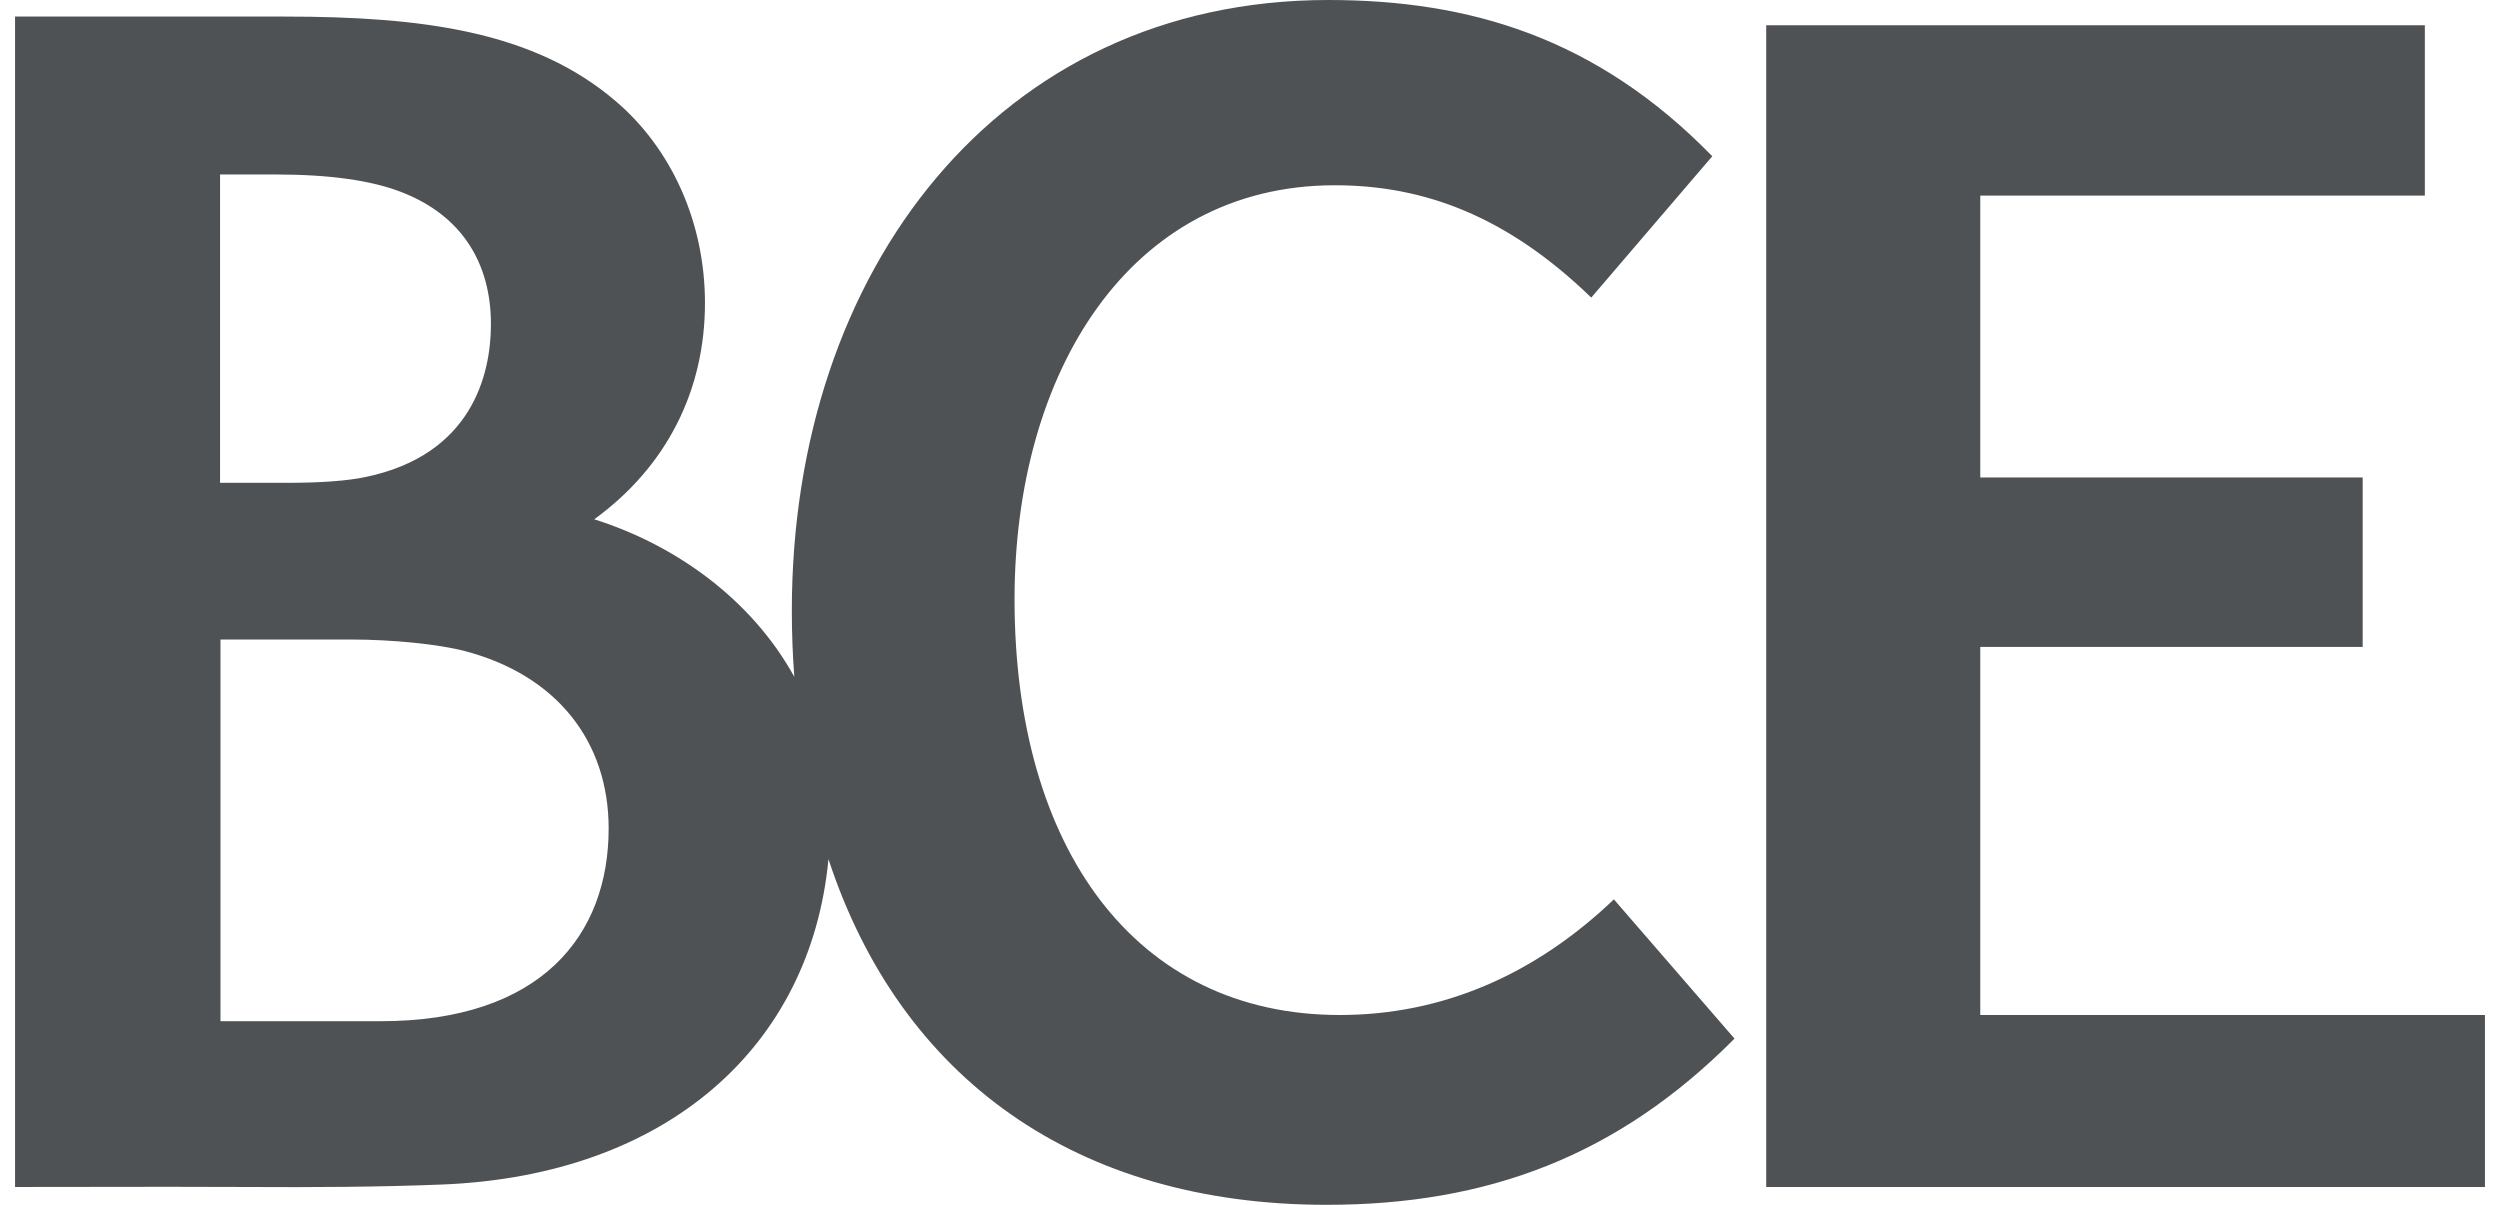 <svg width="83" height="40" viewBox="0 0 83 40" fill="none" xmlns="http://www.w3.org/2000/svg">
<path fill-rule="evenodd" clip-rule="evenodd" d="M44.042 40C49.372 40 53.704 38.39 57.586 34.482L53.581 29.859C50.944 32.377 47.869 33.698 44.479 33.698C37.687 33.698 33.683 28.153 33.683 19.897C33.683 12.37 37.496 6.151 44.315 6.151C47.308 6.151 50.055 7.196 52.83 9.88L56.848 5.187C53.007 1.252 48.798 0 44.097 0C33.136 0 26.289 8.999 26.289 20.268C26.289 21.025 26.316 21.754 26.371 22.47C24.936 19.869 22.394 18.081 19.729 17.241C22.148 15.48 23.405 12.948 23.405 10.059C23.405 7.389 22.298 4.94 20.44 3.357C17.72 1.032 14.016 0.55 9.438 0.55H0.5V39.408C1.338 39.408 2.183 39.407 3.032 39.405H3.035H3.037H3.038H3.038C4.748 39.402 6.47 39.399 8.167 39.408C10.422 39.422 12.636 39.408 14.686 39.326C22.162 39.023 26.918 34.73 27.505 28.524C29.897 35.803 35.733 40 44.042 40ZM80.505 0.839H58.638V39.408H82.5V33.697H65.745V21.479H78.441V15.851H65.745V6.494H80.505V0.839ZM7.32 16.03H9.493C10.695 16.03 11.543 15.961 12.13 15.838C15.656 15.108 16.299 12.453 16.299 10.76C16.299 8.765 15.356 7.169 13.347 6.385C12.335 5.986 10.928 5.793 9.151 5.793H7.306V16.03H7.32ZM15.438 21.617C18.472 22.415 20.207 24.603 20.207 27.506C20.207 31.029 17.993 33.904 12.636 33.904H7.32V21.232H11.652C13.005 21.232 14.549 21.383 15.438 21.617Z" fill="#4F5254"/>
</svg>
